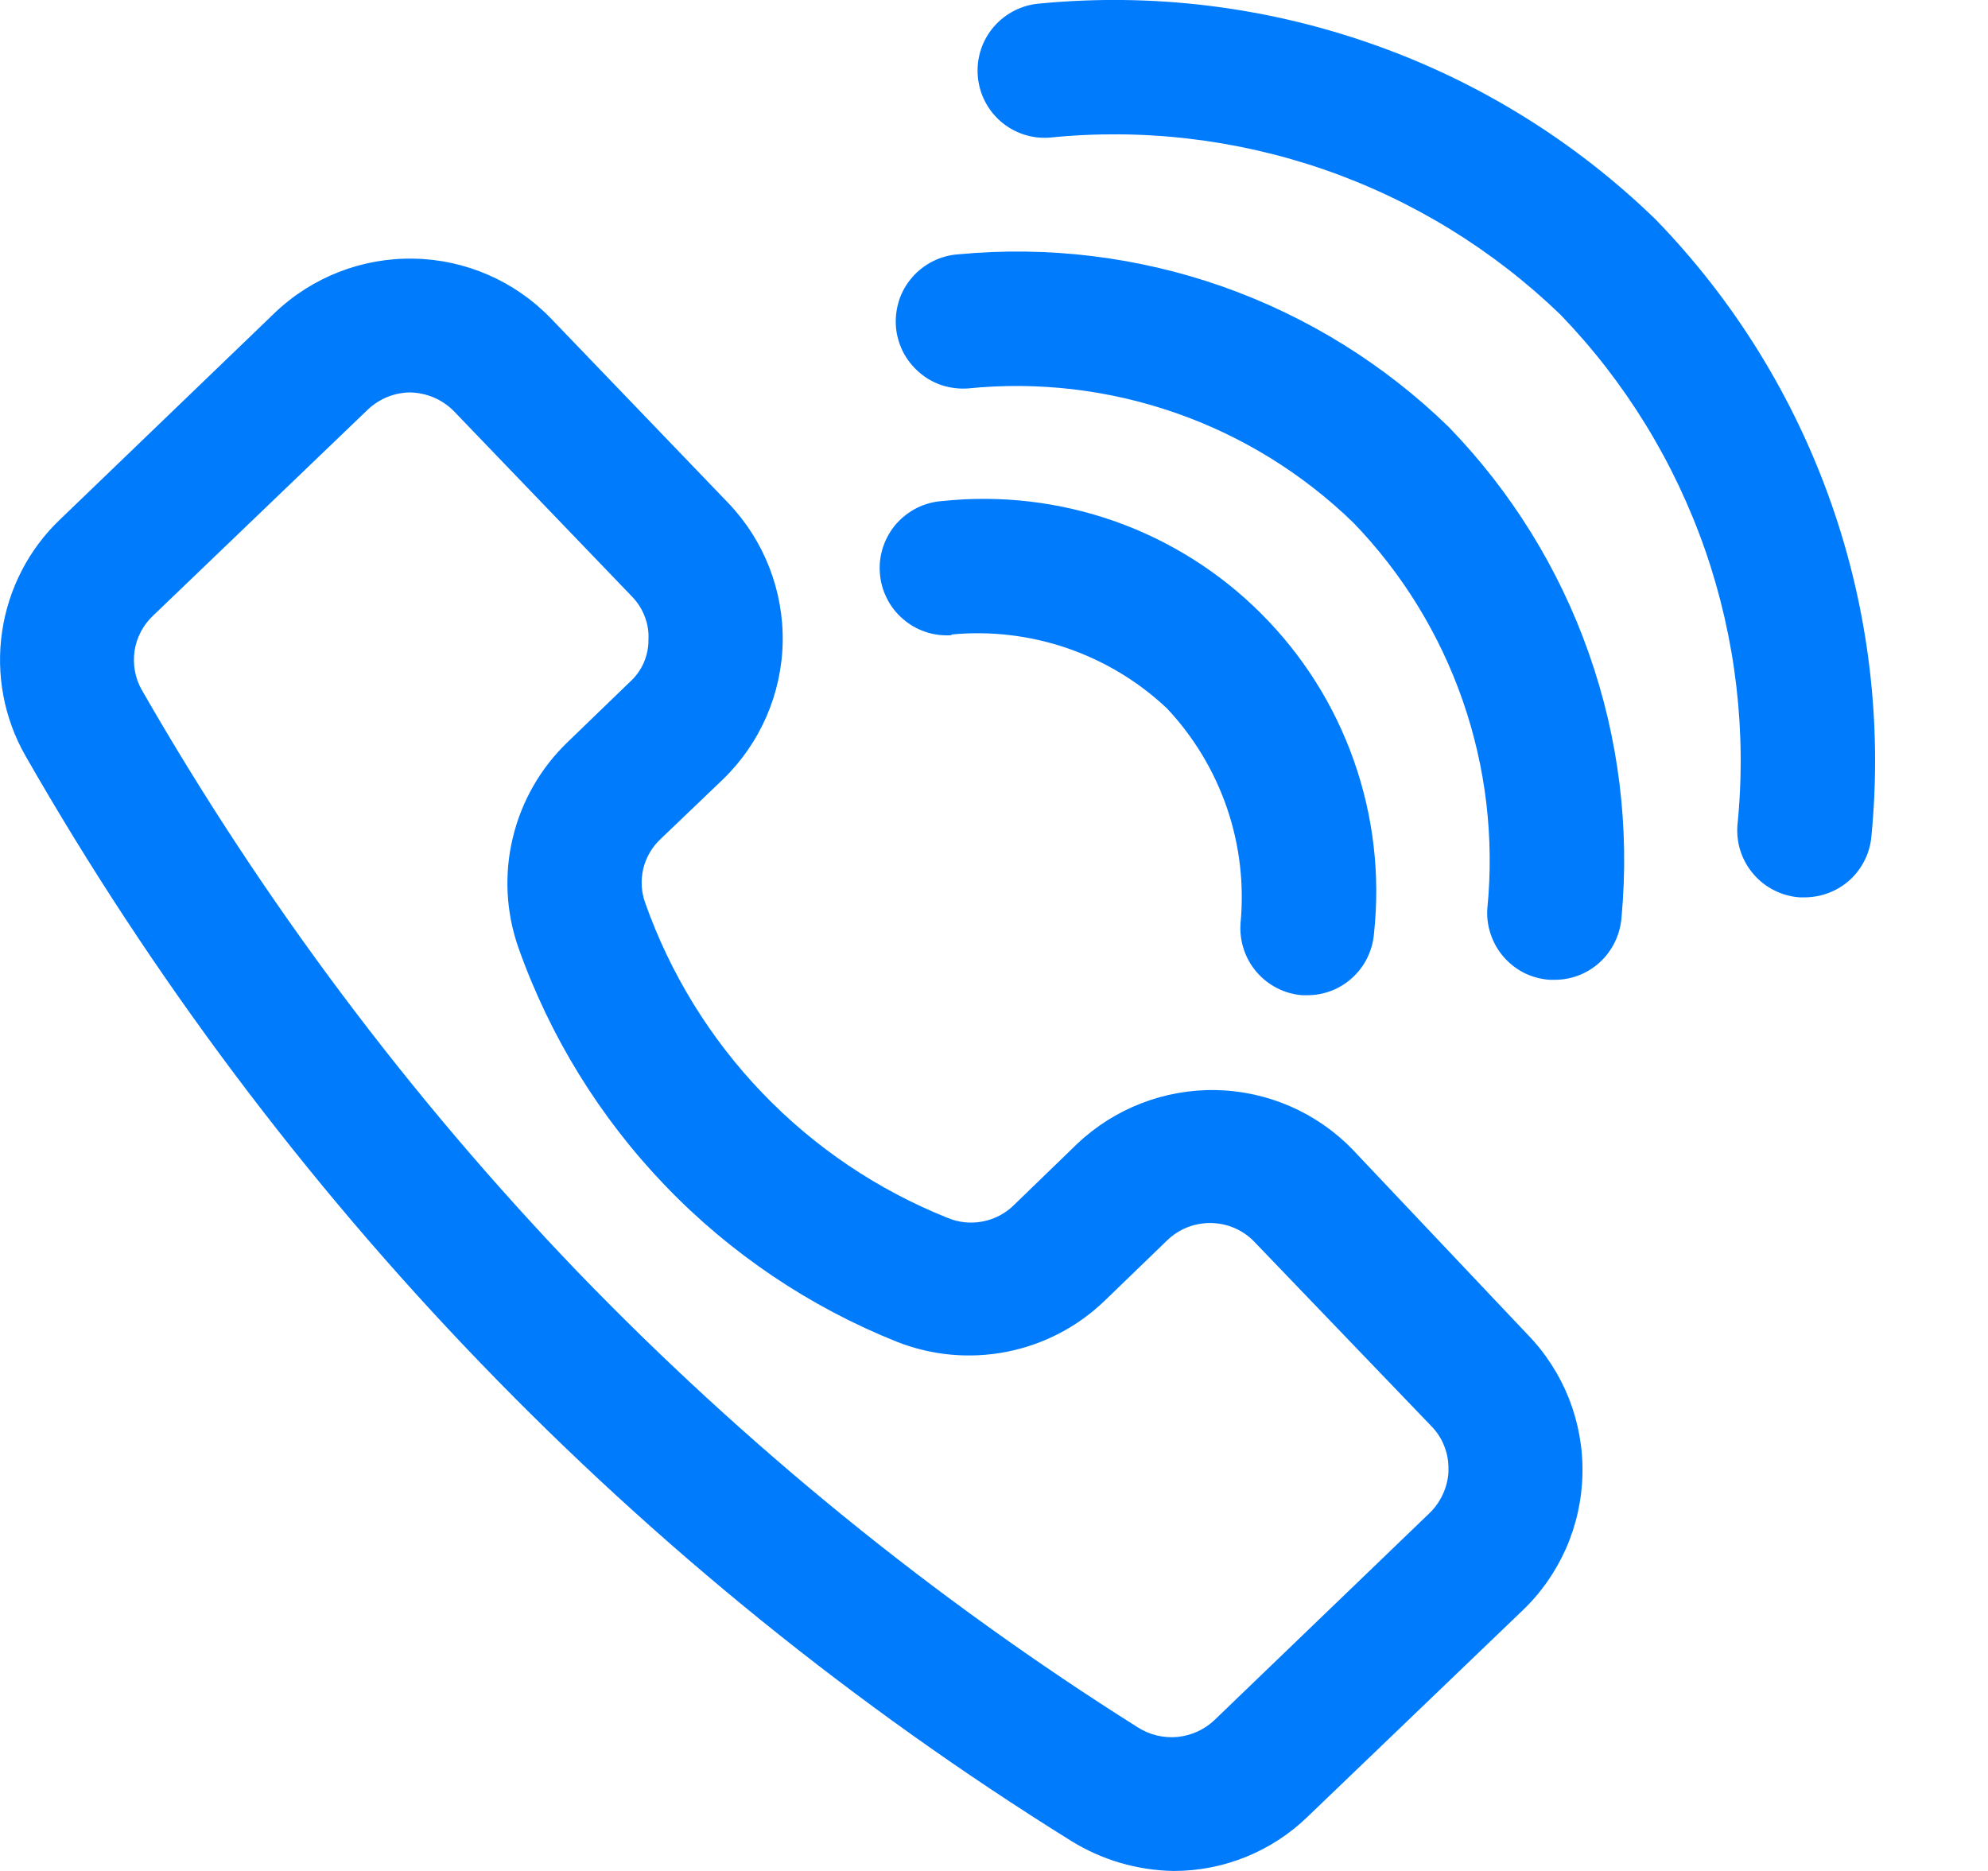 <?xml version="1.0" encoding="UTF-8"?> <svg xmlns="http://www.w3.org/2000/svg" width="17" height="16" viewBox="0 0 17 16" fill="none"><path d="M16.004 7.141C15.994 7.286 15.929 7.422 15.823 7.521C15.716 7.62 15.576 7.674 15.431 7.674H15.391C15.315 7.669 15.242 7.649 15.174 7.615C15.107 7.582 15.046 7.535 14.997 7.478C14.947 7.421 14.909 7.355 14.885 7.283C14.861 7.212 14.852 7.136 14.857 7.06C14.938 6.266 14.844 5.463 14.583 4.709C14.321 3.954 13.899 3.266 13.344 2.691C12.769 2.136 12.081 1.713 11.326 1.451C10.572 1.19 9.769 1.096 8.974 1.177C8.822 1.188 8.672 1.138 8.557 1.038C8.442 0.938 8.371 0.796 8.361 0.644C8.35 0.492 8.4 0.342 8.5 0.227C8.6 0.112 8.742 0.041 8.894 0.03C9.853 -0.062 10.82 0.056 11.729 0.375C12.638 0.693 13.467 1.206 14.158 1.877C14.829 2.568 15.341 3.397 15.66 4.306C15.979 5.215 16.096 6.182 16.004 7.141ZM8.194 2.175C8.119 2.18 8.046 2.2 7.978 2.234C7.911 2.268 7.85 2.314 7.801 2.371C7.751 2.428 7.713 2.494 7.689 2.566C7.666 2.638 7.656 2.713 7.661 2.789C7.666 2.864 7.687 2.937 7.72 3.005C7.754 3.072 7.801 3.133 7.858 3.182C7.914 3.232 7.981 3.27 8.052 3.294C8.124 3.317 8.199 3.327 8.275 3.322C8.875 3.261 9.481 3.332 10.05 3.53C10.62 3.728 11.139 4.049 11.572 4.469C11.991 4.902 12.31 5.422 12.508 5.991C12.706 6.56 12.778 7.166 12.719 7.766C12.713 7.841 12.723 7.917 12.747 7.988C12.771 8.06 12.808 8.126 12.858 8.183C12.907 8.24 12.968 8.287 13.035 8.321C13.103 8.354 13.177 8.374 13.252 8.379H13.292C13.438 8.38 13.578 8.325 13.684 8.226C13.79 8.127 13.855 7.991 13.866 7.846C13.937 7.081 13.842 6.31 13.586 5.585C13.331 4.86 12.921 4.2 12.386 3.649C11.836 3.114 11.176 2.705 10.453 2.45C9.729 2.196 8.958 2.102 8.194 2.175ZM8.137 5.426C8.471 5.394 8.808 5.434 9.126 5.543C9.443 5.652 9.734 5.827 9.978 6.057C10.208 6.301 10.383 6.592 10.492 6.909C10.601 7.227 10.64 7.564 10.608 7.898C10.598 8.049 10.647 8.198 10.746 8.313C10.845 8.428 10.985 8.499 11.136 8.511H11.176C11.322 8.512 11.462 8.457 11.568 8.358C11.675 8.259 11.739 8.123 11.75 7.978C11.803 7.48 11.744 6.976 11.577 6.504C11.411 6.032 11.14 5.603 10.786 5.249C10.432 4.894 10.003 4.624 9.531 4.457C9.058 4.291 8.555 4.232 8.057 4.285C7.982 4.29 7.908 4.31 7.84 4.344C7.773 4.378 7.713 4.425 7.663 4.481C7.614 4.538 7.576 4.605 7.552 4.676C7.528 4.748 7.518 4.823 7.524 4.899C7.529 4.974 7.549 5.048 7.583 5.115C7.616 5.183 7.663 5.243 7.72 5.292C7.777 5.342 7.843 5.38 7.915 5.404C7.986 5.428 8.062 5.437 8.137 5.432V5.426ZM13.063 11.413C13.216 11.57 13.336 11.757 13.417 11.961C13.497 12.165 13.537 12.384 13.532 12.604C13.528 12.823 13.48 13.04 13.392 13.241C13.303 13.442 13.176 13.624 13.017 13.775L11.182 15.536C10.875 15.834 10.463 16.001 10.035 16C9.725 15.995 9.422 15.906 9.158 15.742C7.314 14.594 5.619 13.223 4.112 11.659C2.604 10.095 1.296 8.35 0.218 6.464C0.034 6.142 -0.036 5.768 0.018 5.401C0.072 5.034 0.247 4.695 0.516 4.44L2.351 2.674C2.671 2.369 3.098 2.203 3.539 2.212C3.981 2.22 4.401 2.403 4.708 2.72L6.228 4.302C6.534 4.622 6.701 5.05 6.693 5.493C6.684 5.936 6.5 6.357 6.182 6.665L5.649 7.175C5.576 7.243 5.525 7.331 5.501 7.428C5.478 7.525 5.483 7.626 5.517 7.72C5.731 8.327 6.073 8.882 6.519 9.347C6.965 9.812 7.505 10.176 8.103 10.415C8.199 10.455 8.305 10.466 8.407 10.445C8.509 10.425 8.603 10.374 8.676 10.3L9.209 9.784C9.529 9.48 9.956 9.314 10.397 9.322C10.839 9.331 11.259 9.513 11.566 9.83L13.063 11.413ZM12.386 12.559C12.387 12.492 12.374 12.424 12.348 12.361C12.323 12.298 12.285 12.241 12.237 12.193L10.717 10.61C10.619 10.513 10.486 10.459 10.348 10.459C10.209 10.459 10.076 10.513 9.978 10.61L9.444 11.126C9.213 11.348 8.924 11.498 8.61 11.56C8.296 11.622 7.971 11.593 7.673 11.476C6.924 11.177 6.247 10.721 5.689 10.14C5.13 9.558 4.702 8.864 4.433 8.104C4.327 7.802 4.31 7.476 4.385 7.165C4.459 6.854 4.621 6.571 4.851 6.349L5.385 5.833C5.436 5.788 5.476 5.732 5.504 5.67C5.531 5.608 5.546 5.54 5.545 5.472C5.549 5.403 5.538 5.335 5.513 5.271C5.488 5.206 5.45 5.148 5.402 5.099L3.882 3.517C3.782 3.415 3.646 3.358 3.504 3.356C3.369 3.358 3.24 3.412 3.143 3.505L1.308 5.266C1.224 5.345 1.169 5.45 1.151 5.564C1.134 5.679 1.154 5.795 1.21 5.896C2.245 7.701 3.497 9.373 4.937 10.874C6.373 12.362 7.982 13.671 9.731 14.773C9.832 14.837 9.95 14.865 10.069 14.854C10.187 14.842 10.299 14.792 10.385 14.71L12.22 12.944C12.317 12.852 12.376 12.727 12.386 12.594V12.559Z" fill="#007BFC"></path></svg> 